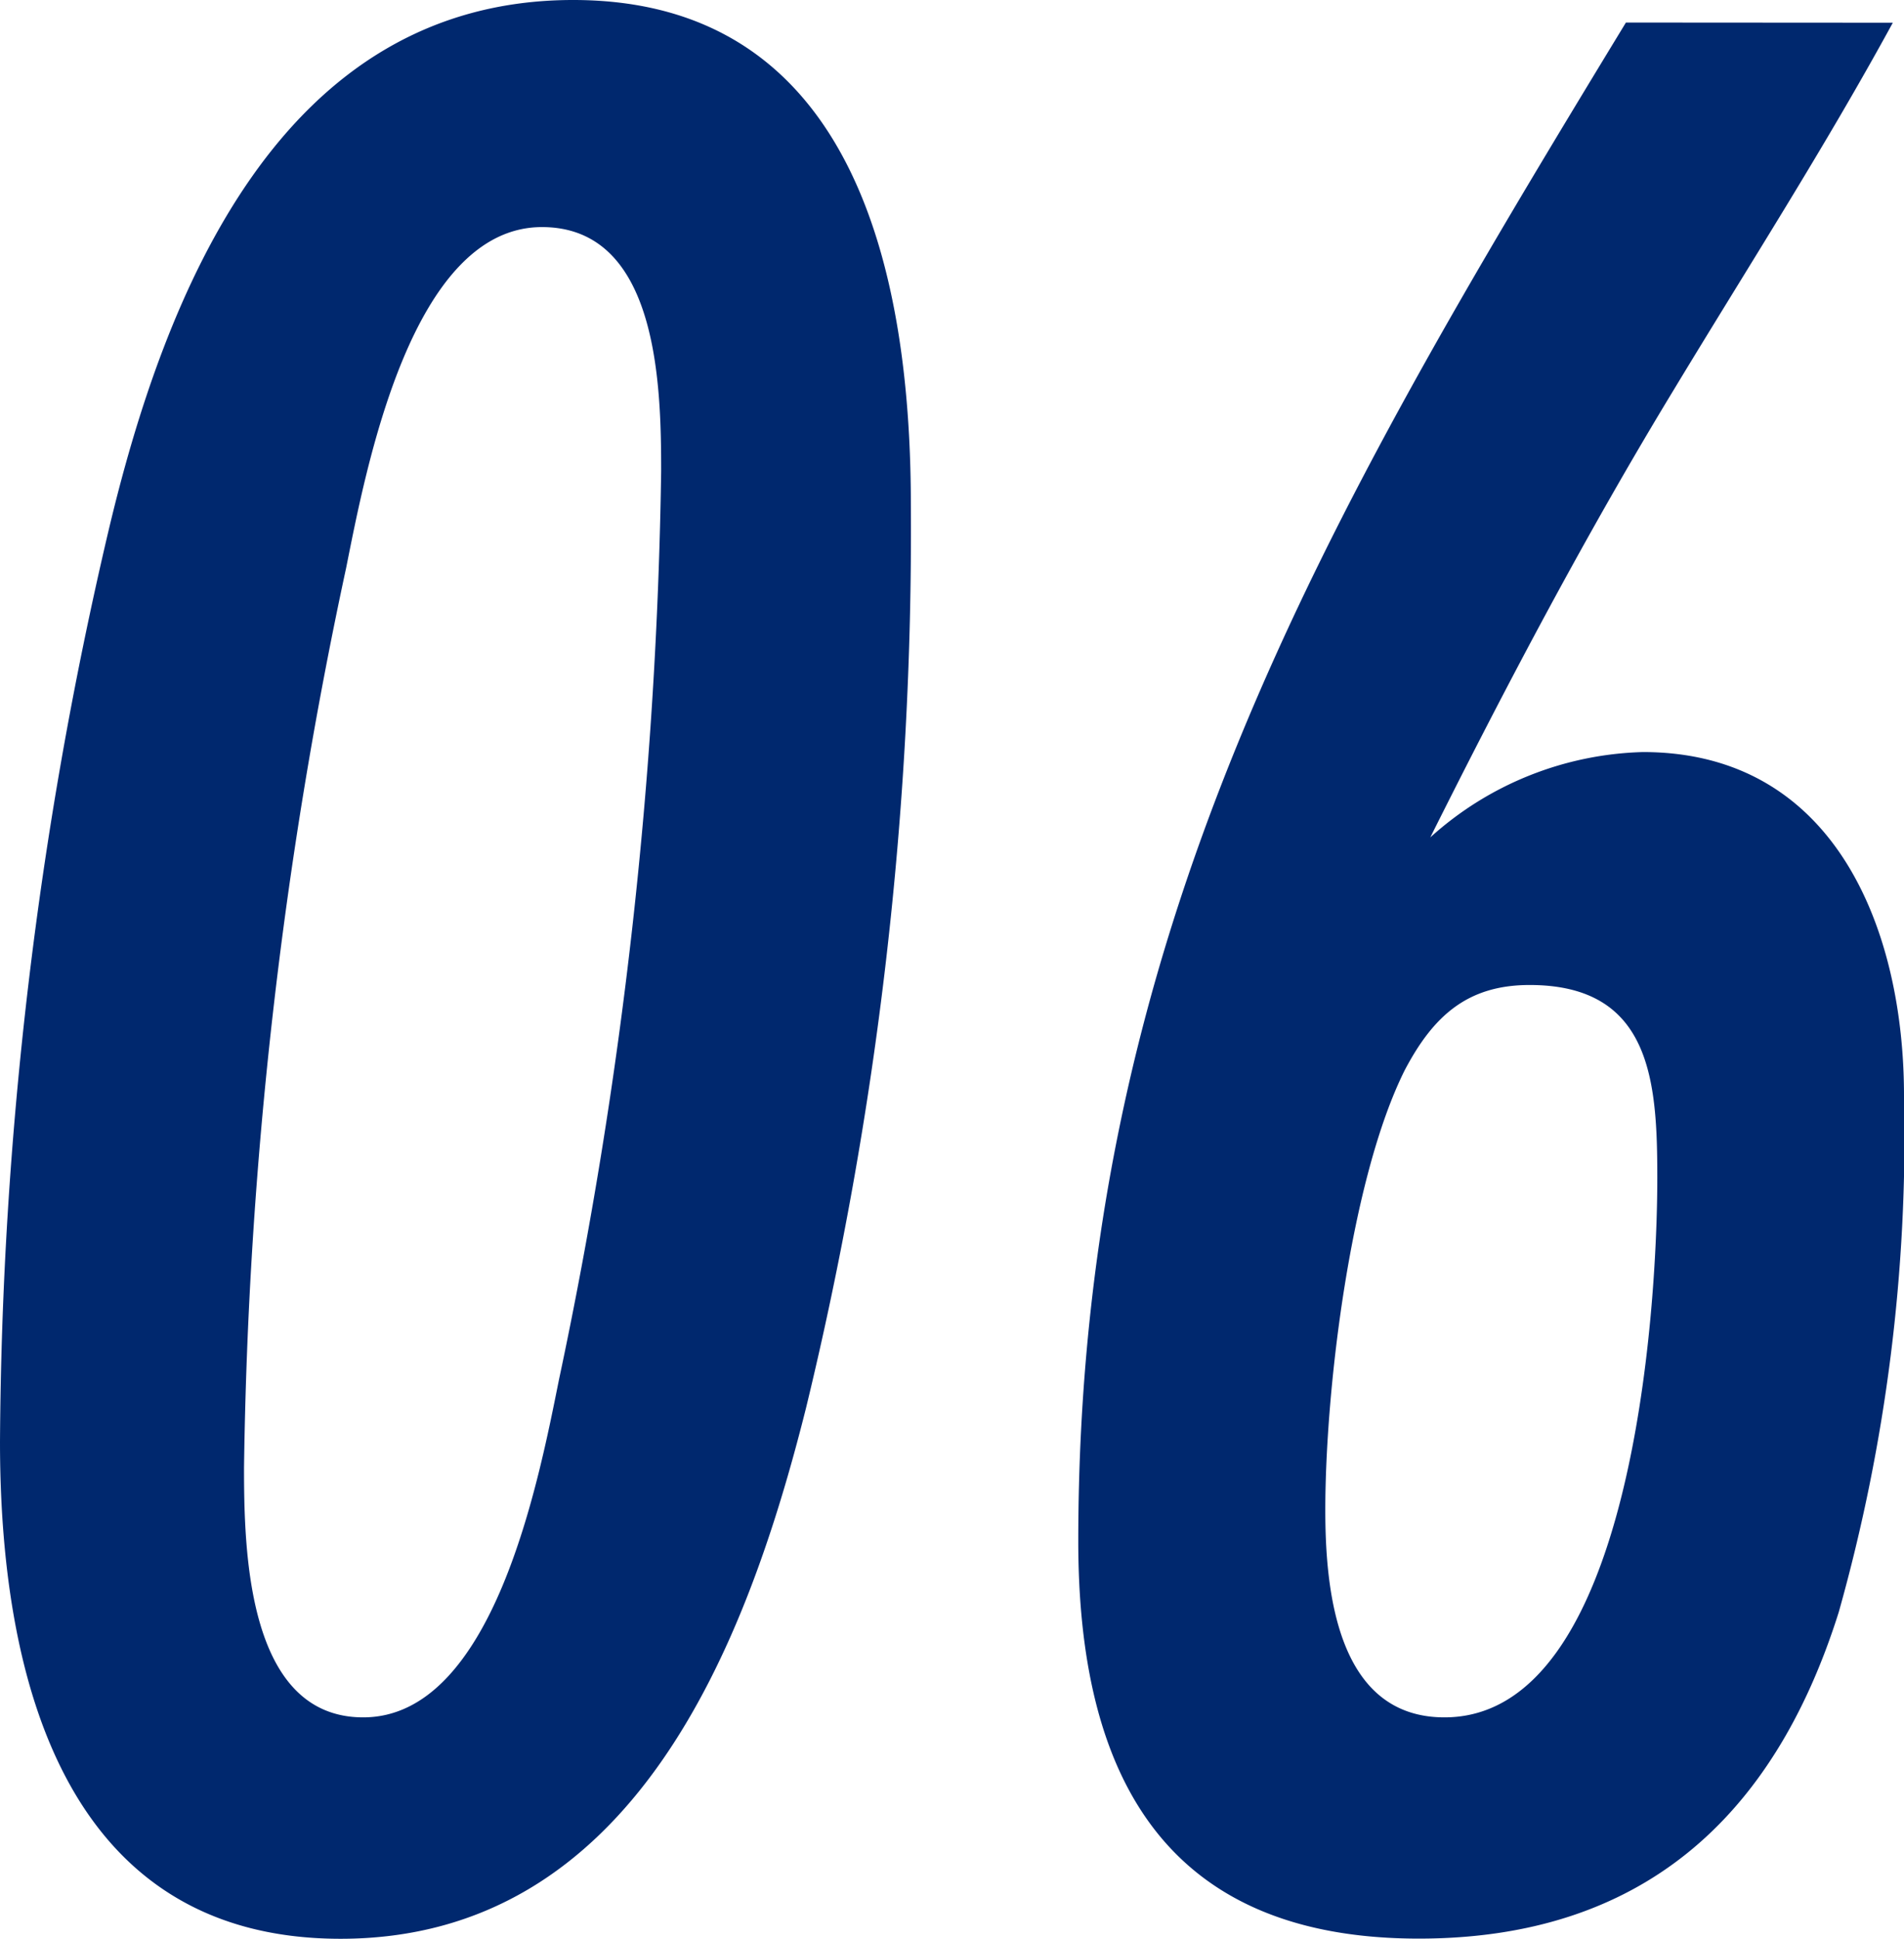 <svg xmlns="http://www.w3.org/2000/svg" width="57.035" height="58.055" viewBox="0 0 57.035 58.055">
  <path id="パス_409" data-name="パス 409" d="M-1.36-42.245c0-6.8-1.615-15.13-10.115-15.13-8.755,0-12.24,8.755-13.94,15.98a122.035,122.035,0,0,0-3.23,27.2C-28.645-7.4-26.86.68-18.445.68-9.69.68-6.29-8.075-4.5-15.215A111.372,111.372,0,0,0-1.36-42.245Zm-7.48-1.02a140.373,140.373,0,0,1-3.06,27.2c-.6,2.975-1.955,10.115-5.865,10.115-3.485,0-3.57-5.015-3.57-7.48a136.343,136.343,0,0,1,3.06-26.945c.595-2.975,1.955-10.2,5.865-10.2C-8.925-50.575-8.84-45.815-8.84-43.265ZM20.06-56.7c-9.1,14.96-16.405,27.37-16.405,45.475,0,6.97,2.55,11.9,10.2,11.9,6.63,0,10.625-3.57,12.58-9.775a52.582,52.582,0,0,0,1.955-15.47c0-4.93-2.04-10.285-7.82-10.285A9.881,9.881,0,0,0,14.2-32.3c2.295-4.59,4.675-9.095,7.31-13.43,2.21-3.655,4.505-7.225,6.545-10.965ZM21-22.1c0,4-.765,16.15-6.375,16.15-3.23,0-3.57-3.825-3.57-6.205,0-3.655.765-9.945,2.38-13.175.85-1.615,1.87-2.55,3.74-2.55C20.825-27.88,21-24.99,21-22.1Z" transform="translate(28.645 57.375)" fill="#00286e"/>
</svg>

